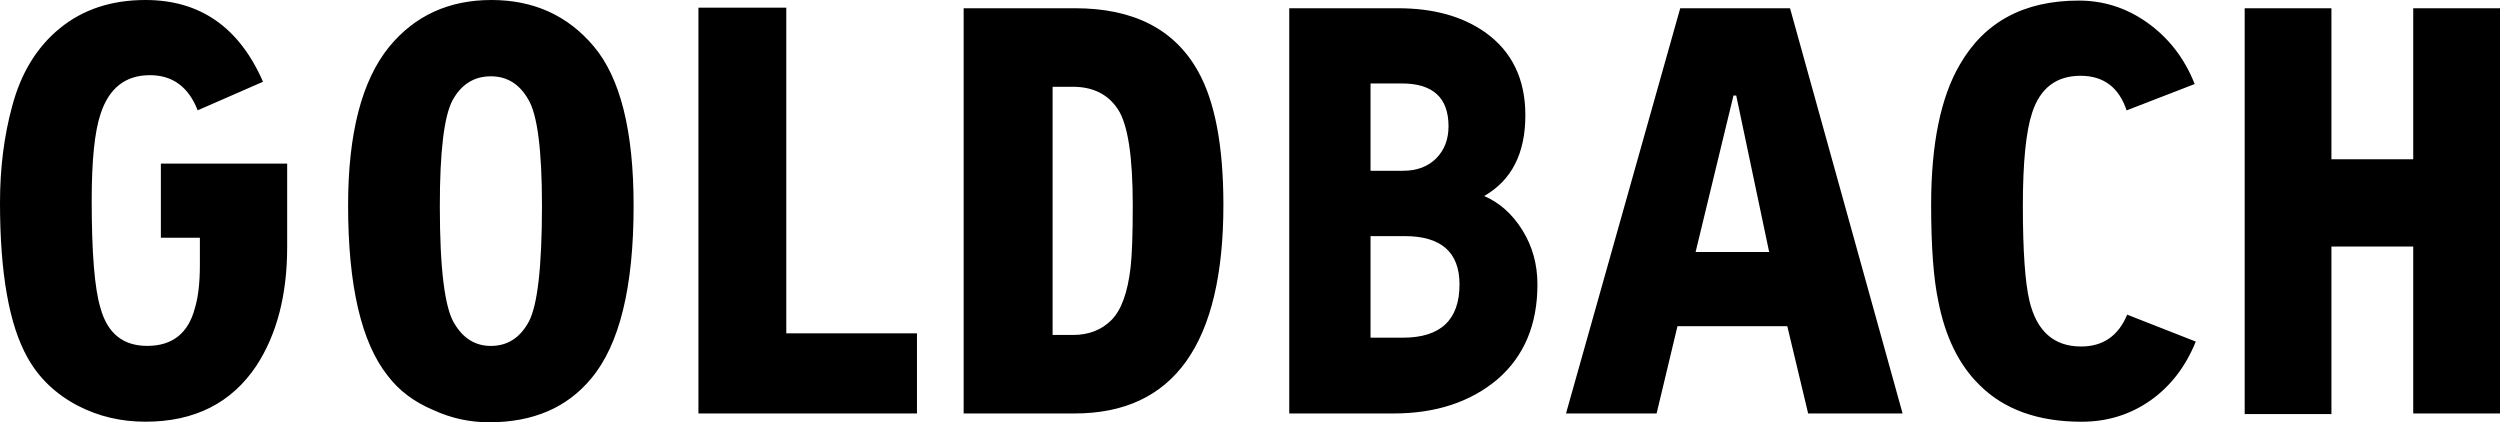 <svg xmlns="http://www.w3.org/2000/svg" xmlns:xlink="http://www.w3.org/1999/xlink" version="1.1" id="Ebene_1" x="0px" y="0px" viewBox="0 0 828 139.85" xml:space="preserve" style="enable-background:new 0 0 828 139.85;height:100%"><style type="text/css"> .goldbach-logo-color{fill:black;} </style><path d="M828,2.73h-28.74v50.01h-27.09V2.73h-28.73v134.4h28.73V81.66h27.09v55.28H828V2.73z M704.52,104.21 c-2.91,7.03-8,10.55-15.27,10.55c-8.98,0-14.67-5.03-17.1-15.1c-1.45-6.18-2.18-16.67-2.18-31.46c0-14.43,1.03-24.73,3.09-30.91 c2.66-8.12,8-12.19,16-12.19c7.64,0,12.73,3.82,15.27,11.46l22.55-8.73c-3.4-8.61-8.73-15.46-16-20.55 c-6.79-4.73-14.25-7.09-22.37-7.09c-18.19,0-31.34,7.09-39.46,21.28c-6.3,10.79-9.46,26.25-9.46,46.37 c0,13.82,0.79,24.43,2.36,31.83c2.3,11.88,6.85,21.16,13.64,27.82c8.12,8.12,19.4,12.19,33.83,12.19c8.48,0,16.06-2.34,22.73-7 c6.66-4.67,11.7-11.18,15.09-19.55L704.52,104.21z M561.58,83.47l12.55-51.83h0.91l10.91,51.83H561.58z M592.86,2.73h-36.37 l-37.83,134.21h30.01l6.91-28.91h36.37l6.91,28.91h31.28L592.86,2.73z M464.65,111.84h-10.73V78.2h11.28 c12.12,0,18.19,5.33,18.19,16C483.38,105.96,477.13,111.84,464.65,111.84 M475.65,52.47c-2.73,2.73-6.4,4.09-11,4.09h-10.73V27.64 h10.37c10.3,0,15.46,4.73,15.46,14.19C479.74,46.19,478.38,49.74,475.65,52.47 M504.2,76.2c-3.33-5.33-7.55-9.09-12.64-11.28 c9.09-5.21,13.64-14.12,13.64-26.73c0-12-4.43-21.16-13.28-27.46c-7.52-5.33-17.16-8-28.92-8H427v134.21h34.56 c13.94,0,25.4-3.76,34.37-11.28c8.85-7.64,13.27-18.12,13.27-31.46C509.2,87.54,507.53,81.54,504.2,76.2 M374.99,80.29 c-0.12,3.46-0.3,6.22-0.54,8.28c-0.97,8.37-3.09,14.18-6.37,17.46c-3.27,3.27-7.52,4.91-12.73,4.91h-6.73v-82.2h6.73 c6.66,0,11.64,2.49,14.91,7.46c3.28,4.97,4.91,15.58,4.91,31.83C375.17,72.74,375.11,76.84,374.99,80.29 M396.81,23.64 C389.05,9.7,375.47,2.73,356.08,2.73h-36.92v134.21h36.74c32.85,0,49.29-23.03,49.29-69.11C405.18,48.32,402.39,33.59,396.81,23.64 M303.7,110.39h-43.28V2.55h-29.1v134.39h72.38V110.39z M175.13,106.57c-2.91,5.34-7.09,8-12.55,8c-5.09,0-9.09-2.43-12-7.28 c-3.28-5.09-4.91-18.12-4.91-39.1c0-17.94,1.39-29.58,4.18-34.92c2.91-5.33,7.15-8,12.73-8c5.33,0,9.46,2.55,12.37,7.64 c3.03,4.97,4.55,16.73,4.55,35.28C179.49,88.33,178.04,101.12,175.13,106.57 M196.59,15.28C187.98,5.09,176.7,0,162.76,0 c-14.07,0-25.34,5.16-33.83,15.46c-9.09,11.16-13.64,28.67-13.64,52.56c0,26.55,4.36,45.34,13.09,56.38 c3.76,4.97,8.85,8.79,15.27,11.46c5.82,2.67,11.94,4,18.37,4c14.55,0,25.82-4.85,33.82-14.55c9.34-11.15,14.01-30.19,14.01-57.1 C209.87,43.35,205.44,25.71,196.59,15.28 M53.28,54.19v24.55H66.2v9.09c0,5.82-0.55,10.55-1.64,14.18 c-2.18,8.37-7.46,12.55-15.82,12.55c-8,0-13.16-4.18-15.46-12.55c-1.94-6.3-2.91-18.19-2.91-35.65c0-13.21,0.97-22.73,2.91-28.55 c2.79-8.61,8.24-12.91,16.37-12.91c7.52,0,12.79,3.88,15.82,11.64l21.64-9.46C79.23,9.03,66.26,0,48.19,0 C36.92,0,27.46,3.12,19.82,9.37C12.18,15.61,6.91,24.25,4,35.28C1.33,45.1,0,55.71,0,67.11c0,23.4,3.03,40.49,9.09,51.28 c3.76,6.79,9.33,12.13,16.73,16c6.79,3.52,14.25,5.28,22.37,5.28c16.24,0,28.49-6.18,36.74-18.55 c6.79-10.42,10.18-23.52,10.18-39.28V54.19H53.28z" class="goldbach-logo-color"/></svg>